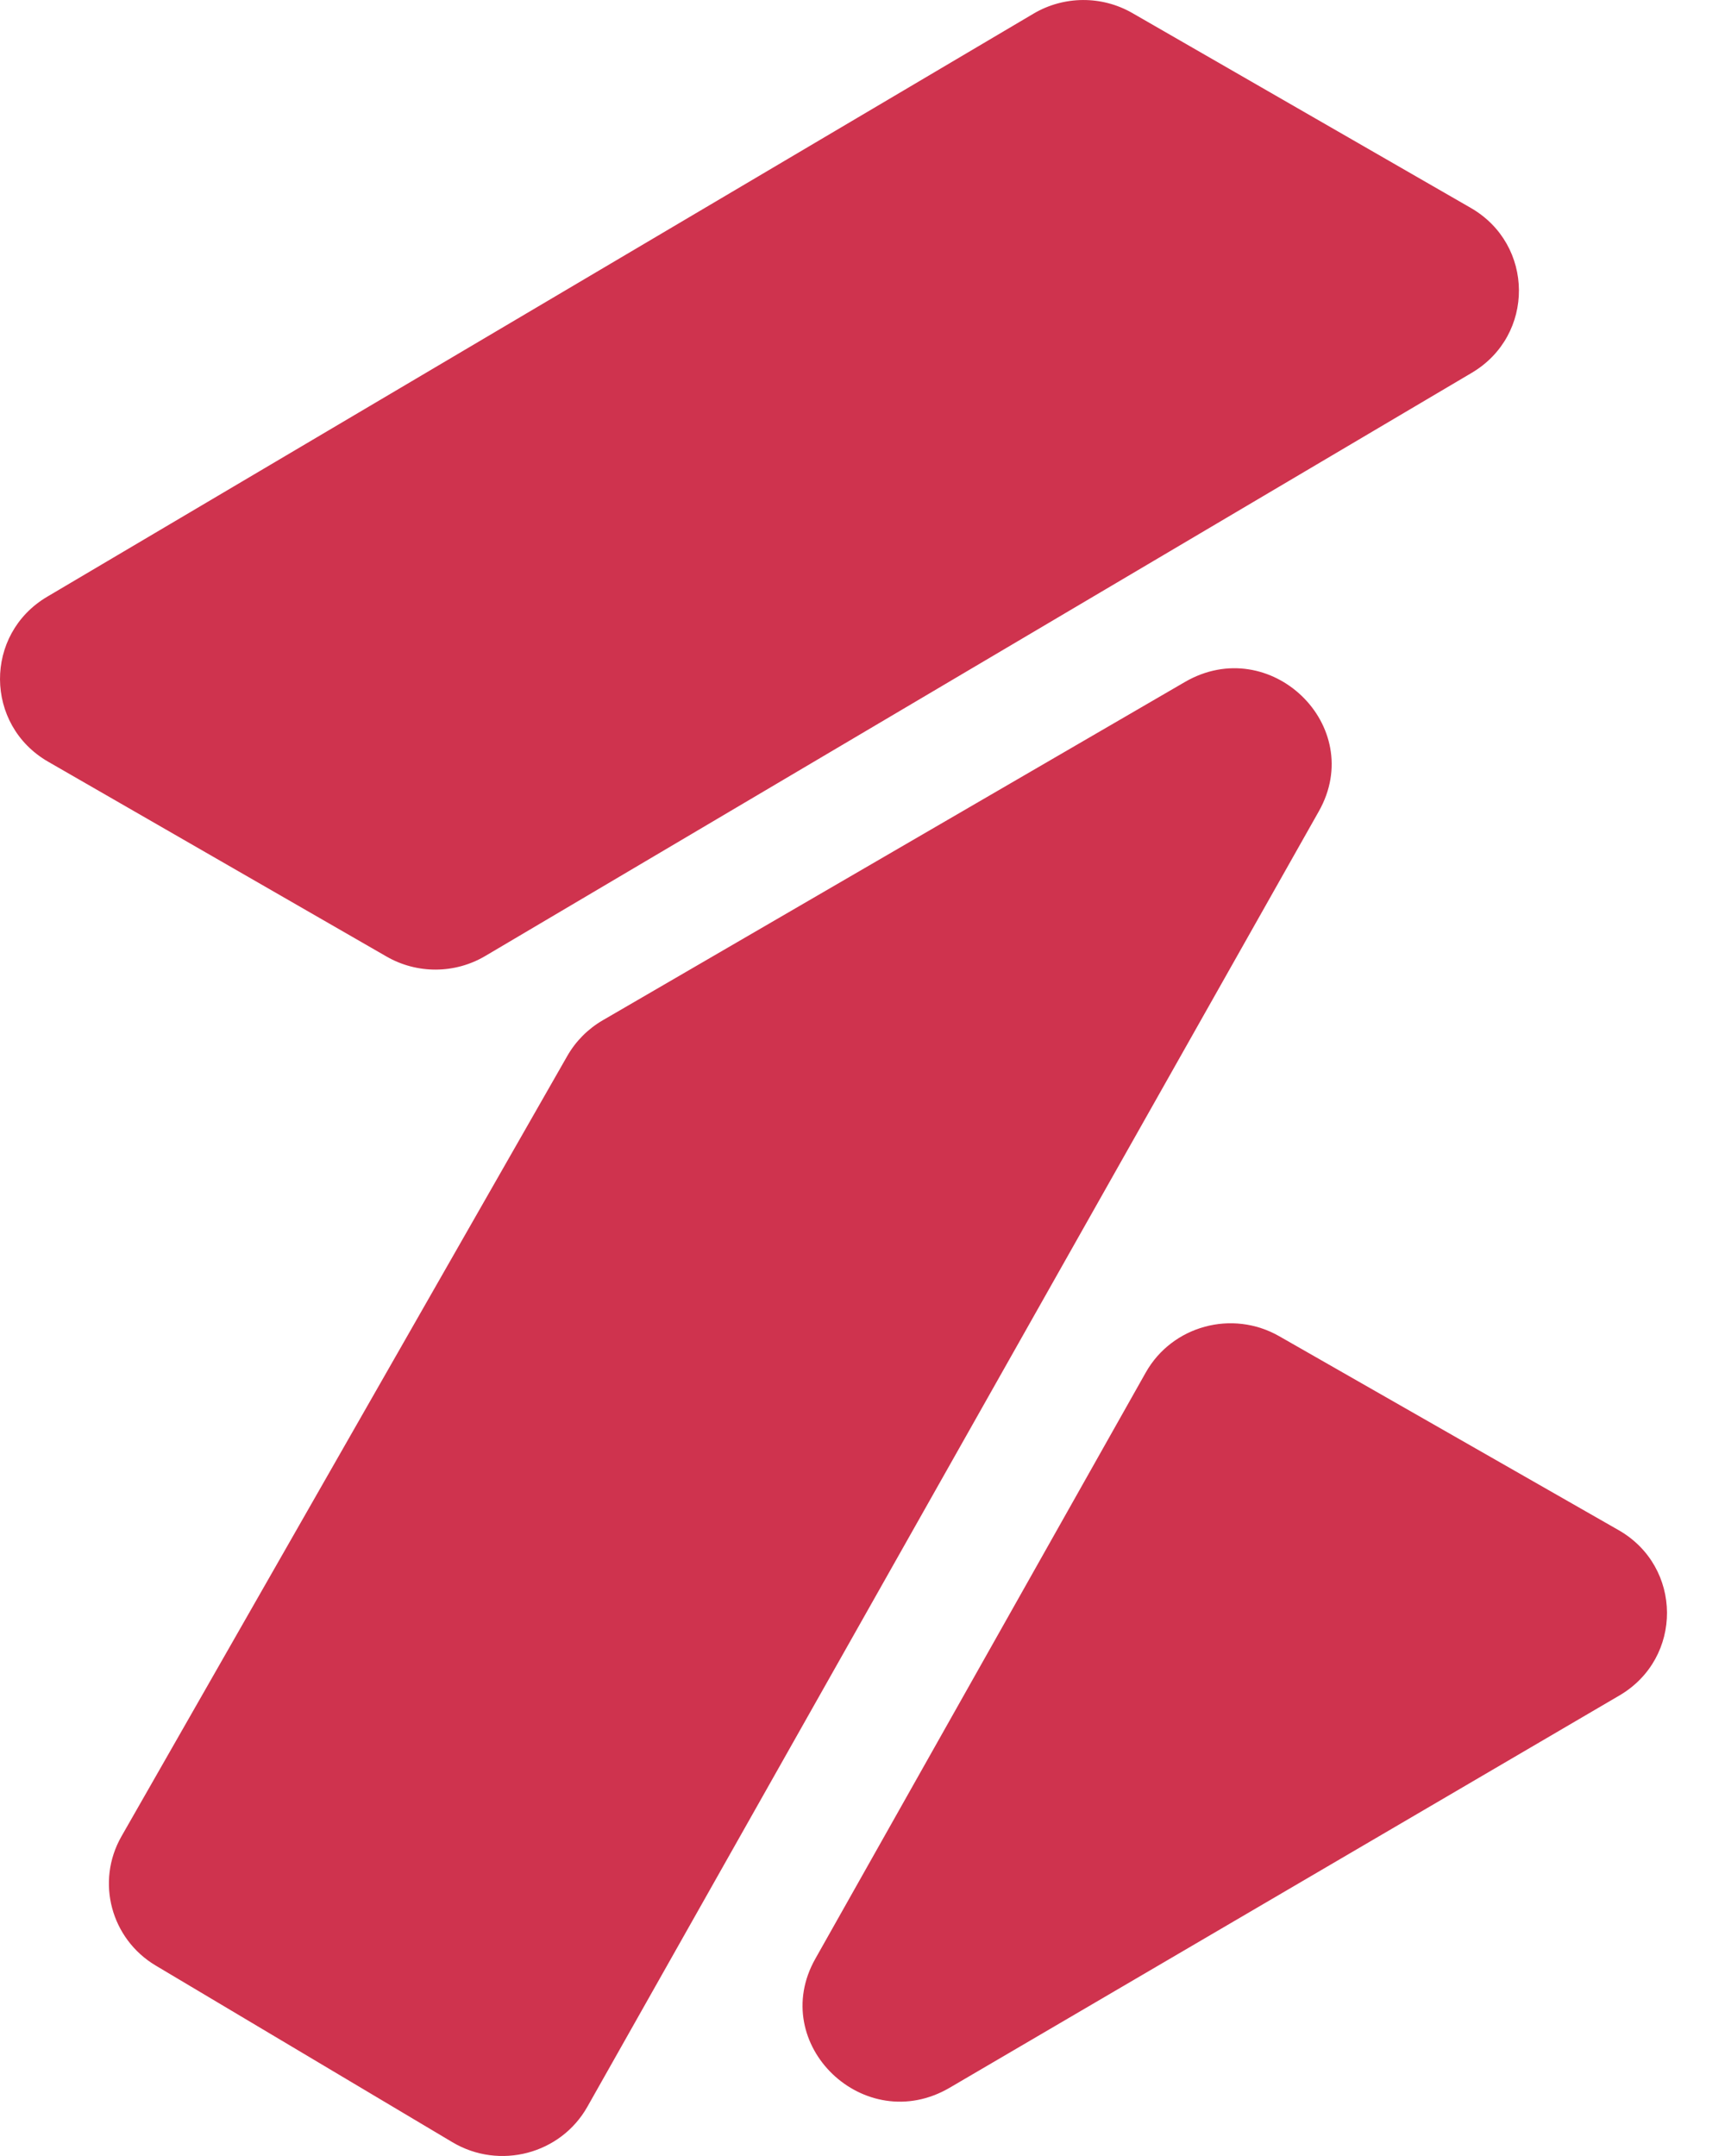 <svg width="24" height="30" viewBox="0 0 24 30" fill="none" xmlns="http://www.w3.org/2000/svg">
<path fill-rule="evenodd" clip-rule="evenodd" d="M14.381 0.189C14.803 -0.06 15.33 -0.063 15.755 0.182L20.463 2.893C21.35 3.404 21.358 4.667 20.476 5.188L6.752 13.302C6.33 13.552 5.803 13.555 5.378 13.31L0.67 10.599C-0.217 10.088 -0.225 8.824 0.657 8.303L14.381 0.189ZM16.485 9.49C17.671 8.801 19.02 10.101 18.349 11.289L8.172 29.315C7.8 29.974 6.949 30.198 6.294 29.808L2.168 27.351C1.543 26.979 1.331 26.183 1.689 25.554L7.894 14.691C8.011 14.487 8.181 14.316 8.386 14.197L16.485 9.49ZM15.941 19.098C16.308 18.447 17.144 18.219 17.798 18.593L22.519 21.291C23.412 21.801 23.419 23.072 22.531 23.592L13.213 29.05C12.027 29.744 10.673 28.444 11.344 27.255L15.941 19.098Z" fill="#CF334E"/>
</svg>
